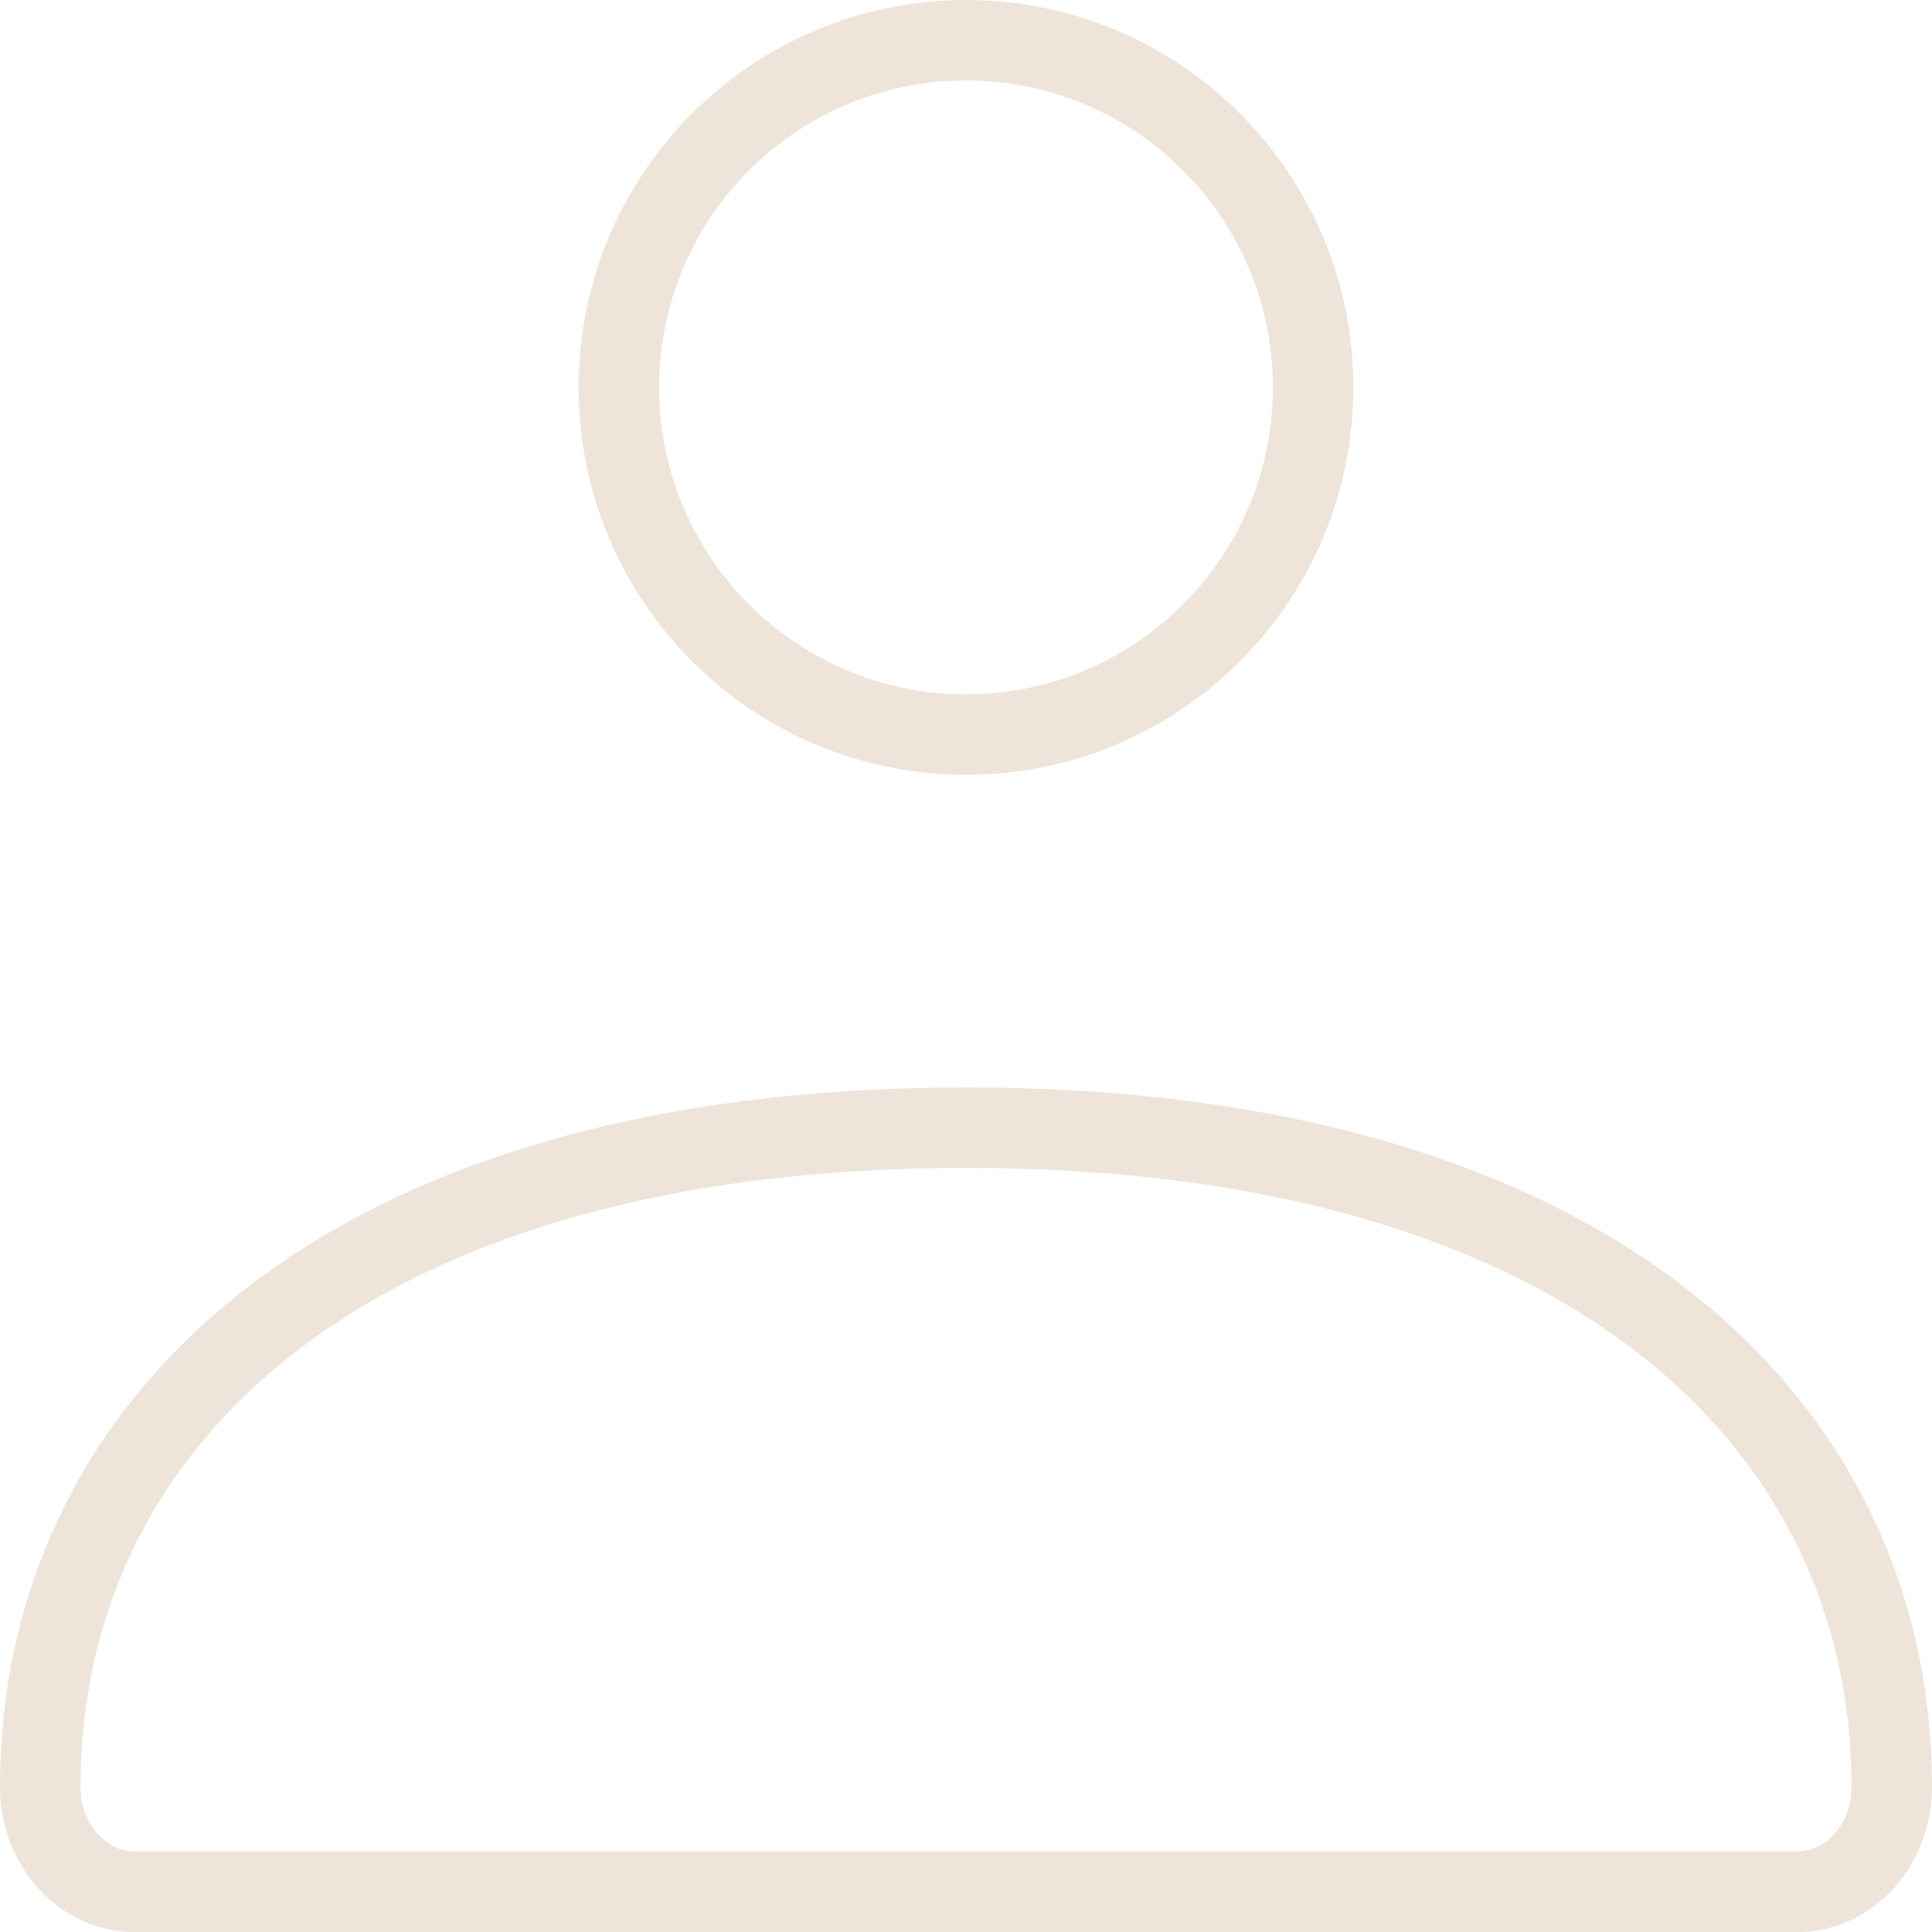 <?xml version="1.0" encoding="UTF-8"?> <svg xmlns="http://www.w3.org/2000/svg" width="24" height="24" viewBox="0 0 24 24" fill="none"><path d="M0.5 22.197C0.5 17.674 4.279 14.008 12 14.008C19.721 14.008 23.5 17.674 23.5 22.197C23.5 22.917 22.975 23.5 22.328 23.5H1.673C1.025 23.5 0.5 22.917 0.5 22.197Z" stroke="#EEE4DA"></path><path d="M16.312 4.812C16.312 7.194 14.382 9.125 12 9.125C9.618 9.125 7.688 7.194 7.688 4.812C7.688 2.431 9.618 0.5 12 0.5C14.382 0.5 16.312 2.431 16.312 4.812Z" stroke="#EEE4DA"></path></svg> 
